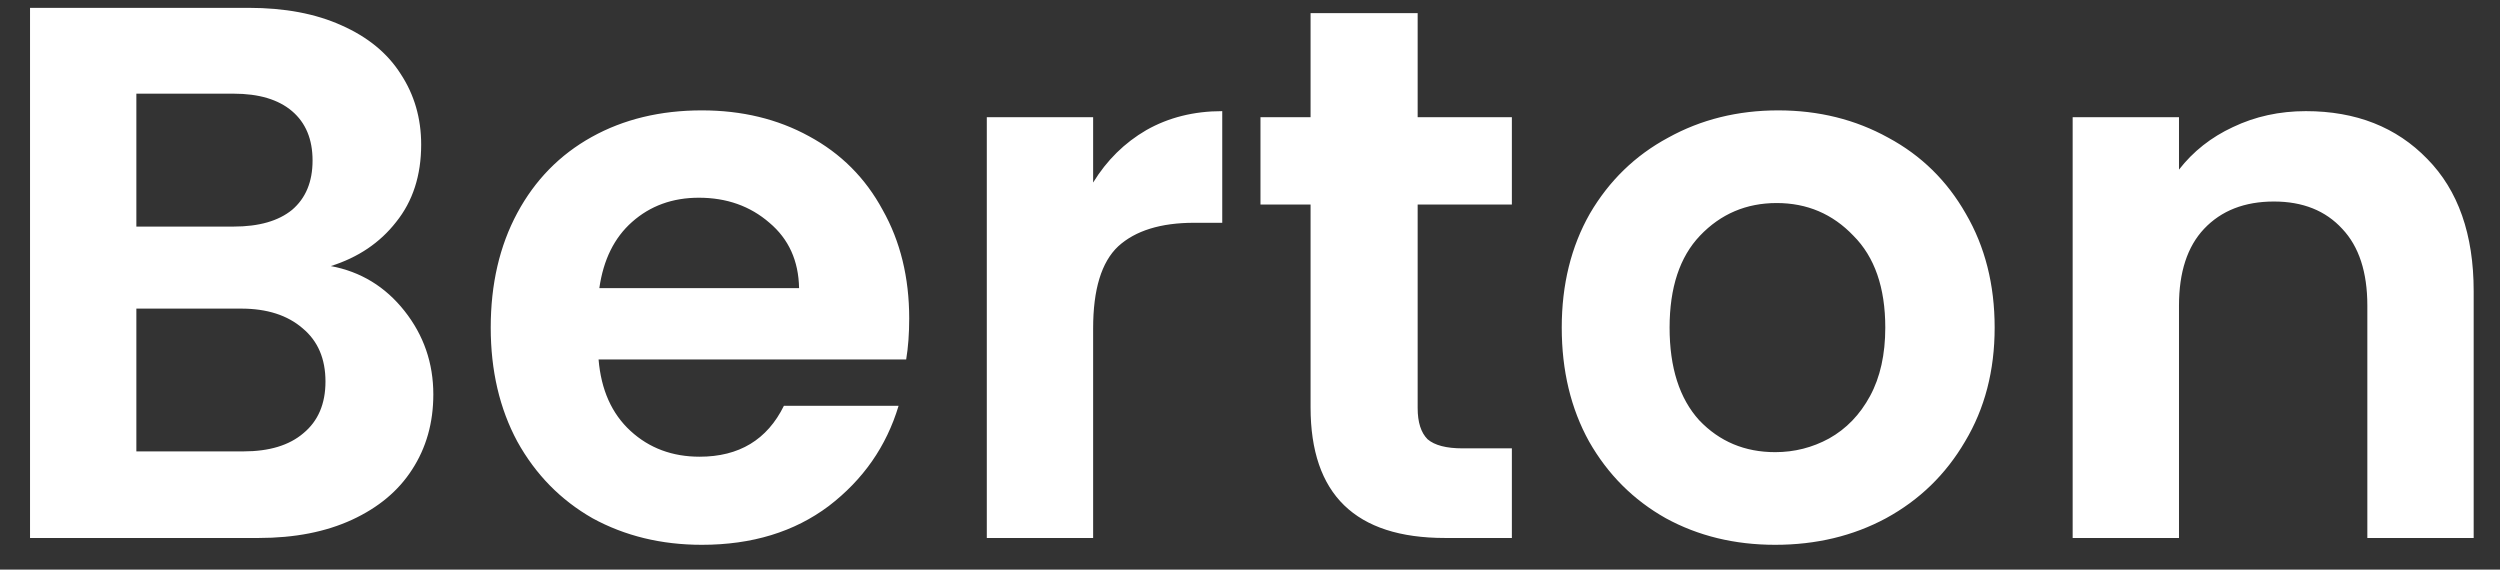 <svg width="79" height="18" viewBox="0 0 79 18" fill="none" xmlns="http://www.w3.org/2000/svg">
<rect x="0" y="0" width="79" height="18" fill="#333333" stroke="none"/>
<path d="M10.453 8.408C11.397 8.584 12.173 9.056 12.781 9.824C13.389 10.592 13.693 11.472 13.693 12.464C13.693 13.36 13.469 14.152 13.021 14.84C12.589 15.512 11.957 16.04 11.125 16.424C10.293 16.808 9.309 17 8.173 17H0.949V0.248H7.861C8.997 0.248 9.973 0.432 10.789 0.8C11.621 1.168 12.245 1.68 12.661 2.336C13.093 2.992 13.309 3.736 13.309 4.568C13.309 5.544 13.045 6.36 12.517 7.016C12.005 7.672 11.317 8.136 10.453 8.408ZM4.309 7.16H7.381C8.181 7.16 8.797 6.984 9.229 6.632C9.661 6.264 9.877 5.744 9.877 5.072C9.877 4.4 9.661 3.88 9.229 3.512C8.797 3.144 8.181 2.96 7.381 2.96H4.309V7.16ZM7.693 14.264C8.509 14.264 9.141 14.072 9.589 13.688C10.053 13.304 10.285 12.76 10.285 12.056C10.285 11.336 10.045 10.776 9.565 10.376C9.085 9.96 8.437 9.752 7.621 9.752H4.309V14.264H7.693ZM28.731 10.064C28.731 10.544 28.699 10.976 28.635 11.36H18.915C18.995 12.32 19.331 13.072 19.923 13.616C20.515 14.16 21.243 14.432 22.107 14.432C23.355 14.432 24.243 13.896 24.771 12.824H28.395C28.011 14.104 27.275 15.16 26.187 15.992C25.099 16.808 23.763 17.216 22.179 17.216C20.899 17.216 19.747 16.936 18.723 16.376C17.715 15.8 16.923 14.992 16.347 13.952C15.787 12.912 15.507 11.712 15.507 10.352C15.507 8.976 15.787 7.768 16.347 6.728C16.907 5.688 17.691 4.888 18.699 4.328C19.707 3.768 20.867 3.488 22.179 3.488C23.443 3.488 24.571 3.76 25.563 4.304C26.571 4.848 27.347 5.624 27.891 6.632C28.451 7.624 28.731 8.768 28.731 10.064ZM25.251 9.104C25.235 8.24 24.923 7.552 24.315 7.04C23.707 6.512 22.963 6.248 22.083 6.248C21.251 6.248 20.547 6.504 19.971 7.016C19.411 7.512 19.067 8.208 18.939 9.104H25.251ZM34.543 5.768C34.975 5.064 35.535 4.512 36.223 4.112C36.927 3.712 37.727 3.512 38.623 3.512V7.04H37.735C36.679 7.04 35.879 7.288 35.335 7.784C34.807 8.28 34.543 9.144 34.543 10.376V17H31.183V3.704H34.543V5.768ZM44.798 6.464V12.896C44.798 13.344 44.903 13.672 45.111 13.88C45.334 14.072 45.703 14.168 46.215 14.168H47.775V17H45.663C42.831 17 41.414 15.624 41.414 12.872V6.464H39.831V3.704H41.414V0.416H44.798V3.704H47.775V6.464H44.798ZM56.095 17.216C54.815 17.216 53.663 16.936 52.639 16.376C51.615 15.8 50.807 14.992 50.215 13.952C49.639 12.912 49.351 11.712 49.351 10.352C49.351 8.992 49.647 7.792 50.239 6.752C50.847 5.712 51.671 4.912 52.711 4.352C53.751 3.776 54.911 3.488 56.191 3.488C57.471 3.488 58.631 3.776 59.671 4.352C60.711 4.912 61.527 5.712 62.119 6.752C62.727 7.792 63.031 8.992 63.031 10.352C63.031 11.712 62.719 12.912 62.095 13.952C61.487 14.992 60.655 15.8 59.599 16.376C58.559 16.936 57.391 17.216 56.095 17.216ZM56.095 14.288C56.703 14.288 57.271 14.144 57.799 13.856C58.343 13.552 58.775 13.104 59.095 12.512C59.415 11.92 59.575 11.2 59.575 10.352C59.575 9.088 59.239 8.12 58.567 7.448C57.911 6.76 57.103 6.416 56.143 6.416C55.183 6.416 54.375 6.76 53.719 7.448C53.079 8.12 52.759 9.088 52.759 10.352C52.759 11.616 53.071 12.592 53.695 13.28C54.335 13.952 55.135 14.288 56.095 14.288ZM72.864 3.512C74.448 3.512 75.728 4.016 76.704 5.024C77.68 6.016 78.168 7.408 78.168 9.2V17H74.808V9.656C74.808 8.6 74.544 7.792 74.016 7.232C73.488 6.656 72.768 6.368 71.856 6.368C70.928 6.368 70.192 6.656 69.648 7.232C69.12 7.792 68.856 8.6 68.856 9.656V17H65.496V3.704H68.856V5.36C69.304 4.784 69.872 4.336 70.56 4.016C71.264 3.68 72.032 3.512 72.864 3.512Z" fill="white"/>
</svg>
